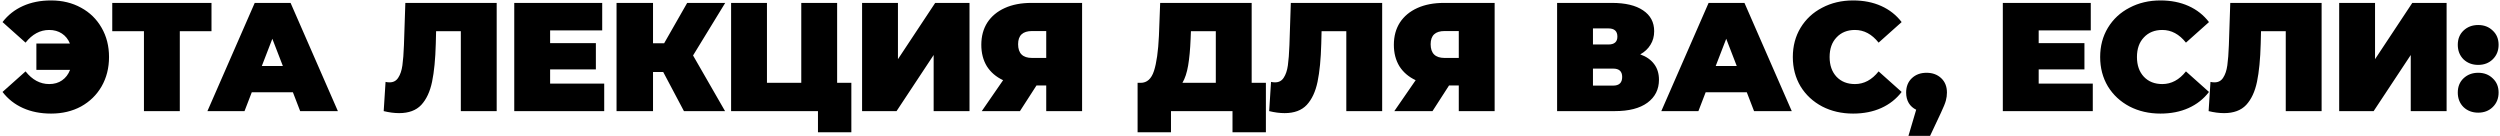 <?xml version="1.0" encoding="UTF-8"?> <svg xmlns="http://www.w3.org/2000/svg" width="900" height="49" viewBox="0 0 900 49" fill="none"><path d="M18.383 0.158C22.426 0.158 26.025 1.029 29.178 2.773C32.331 4.479 34.798 6.891 36.579 10.007C38.36 13.086 39.25 16.592 39.25 20.524C39.25 24.456 38.36 27.98 36.579 31.097C34.798 34.176 32.331 36.587 29.178 38.331C26.025 40.037 22.426 40.89 18.383 40.89C14.599 40.89 11.223 40.223 8.255 38.887C5.287 37.552 2.839 35.623 0.91 33.1L9.201 25.699C11.613 28.741 14.45 30.262 17.715 30.262C19.533 30.262 21.072 29.817 22.334 28.927C23.632 28.036 24.597 26.775 25.227 25.143H13.097V15.683H25.172C24.541 14.125 23.576 12.919 22.278 12.066C20.98 11.213 19.459 10.786 17.715 10.786C14.45 10.786 11.613 12.307 9.201 15.349L0.91 7.948C2.839 5.425 5.287 3.496 8.255 2.161C11.223 0.825 14.599 0.158 18.383 0.158ZM76.137 11.231H64.73V40H51.82V11.231H40.413V1.048H76.137V11.231ZM105.444 33.211H90.642L88.027 40H74.672L91.7 1.048H104.609L121.637 40H108.059L105.444 33.211ZM101.827 23.751L98.043 13.958L94.259 23.751H101.827ZM178.808 1.048V40H165.898V11.231H156.995L156.884 15.738C156.735 21.303 156.29 25.866 155.548 29.427C154.806 32.989 153.508 35.771 151.653 37.774C149.798 39.74 147.146 40.723 143.696 40.723C141.952 40.723 140.097 40.482 138.131 40L138.799 29.483C139.281 29.594 139.764 29.65 140.246 29.65C141.618 29.65 142.657 29.093 143.362 27.98C144.104 26.868 144.605 25.384 144.864 23.529C145.124 21.674 145.31 19.244 145.421 16.239L145.922 1.048H178.808ZM217.518 30.095V40H185.132V1.048H216.794V10.953H198.042V15.516H214.513V24.976H198.042V30.095H217.518ZM249.499 19.968L261.018 40H246.216L238.76 25.922H235.087V40H221.955V1.048H235.087V15.572H239.094L247.385 1.048H261.074L249.499 19.968ZM306.487 29.817V47.623H294.468V40H263.195V1.048H276.105V29.817H288.458V1.048H301.368V29.817H306.487ZM310.35 1.048H323.26V21.303L336.671 1.048H349.024V40H336.114V19.801L322.759 40H310.35V1.048ZM389.553 1.048V40H376.643V30.763H373.137L367.183 40H353.439L361.118 28.871C358.595 27.684 356.648 26.014 355.275 23.863C353.94 21.674 353.272 19.096 353.272 16.128C353.272 13.049 353.995 10.378 355.442 8.115C356.926 5.852 359.022 4.108 361.73 2.884C364.438 1.66 367.628 1.048 371.301 1.048H389.553ZM371.524 11.175C368.185 11.175 366.516 12.752 366.516 15.905C366.516 19.207 368.185 20.858 371.524 20.858H376.643V11.175H371.524ZM455.72 29.817V47.623H443.701V40H421.554V47.623H409.534V29.817H410.647C412.91 29.817 414.506 28.389 415.433 25.532C416.36 22.676 416.954 18.465 417.214 12.9L417.659 1.048H450.601V29.817H455.72ZM428.621 14.013C428.473 17.76 428.176 20.951 427.731 23.584C427.285 26.181 426.599 28.259 425.672 29.817H437.691V11.231H428.732L428.621 14.013ZM497.58 1.048V40H484.671V11.231H475.767L475.656 15.738C475.508 21.303 475.062 25.866 474.321 29.427C473.579 32.989 472.28 35.771 470.425 37.774C468.57 39.74 465.918 40.723 462.468 40.723C460.724 40.723 458.87 40.482 456.903 40L457.571 29.483C458.053 29.594 458.536 29.65 459.018 29.65C460.391 29.65 461.429 29.093 462.134 27.98C462.876 26.868 463.377 25.384 463.637 23.529C463.896 21.674 464.082 19.244 464.193 16.239L464.694 1.048H497.58ZM538.071 1.048V40H525.161V30.763H521.655L515.701 40H501.956L509.636 28.871C507.113 27.684 505.165 26.014 503.793 23.863C502.457 21.674 501.79 19.096 501.79 16.128C501.79 13.049 502.513 10.378 503.96 8.115C505.444 5.852 507.54 4.108 510.248 2.884C512.956 1.66 516.146 1.048 519.819 1.048H538.071ZM520.041 11.175C516.703 11.175 515.033 12.752 515.033 15.905C515.033 19.207 516.703 20.858 520.041 20.858H525.161V11.175H520.041ZM590.494 19.578C592.682 20.357 594.352 21.526 595.502 23.084C596.652 24.605 597.227 26.478 597.227 28.704C597.227 32.191 595.836 34.955 593.053 36.995C590.308 38.998 586.413 40 581.368 40H560.556V1.048H580.31C585.133 1.048 588.861 1.938 591.495 3.719C594.166 5.5 595.502 8.004 595.502 11.231C595.502 13.086 595.057 14.718 594.166 16.128C593.313 17.538 592.089 18.688 590.494 19.578ZM573.466 16.017H579.031C581.182 16.017 582.258 15.071 582.258 13.179C582.258 11.213 581.182 10.229 579.031 10.229H573.466V16.017ZM580.756 30.818C582.907 30.818 583.983 29.78 583.983 27.702C583.983 25.699 582.907 24.697 580.756 24.697H573.466V30.818H580.756ZM628.843 33.211H614.041L611.426 40H598.071L615.098 1.048H628.008L645.036 40H631.458L628.843 33.211ZM625.226 23.751L621.442 13.958L617.658 23.751H625.226ZM667.118 40.89C663.001 40.89 659.291 40.037 655.989 38.331C652.688 36.587 650.091 34.176 648.199 31.097C646.344 27.98 645.417 24.456 645.417 20.524C645.417 16.592 646.344 13.086 648.199 10.007C650.091 6.891 652.688 4.479 655.989 2.773C659.291 1.029 663.001 0.158 667.118 0.158C670.902 0.158 674.278 0.825 677.246 2.161C680.214 3.496 682.662 5.425 684.591 7.948L676.3 15.349C673.889 12.307 671.051 10.786 667.786 10.786C665.041 10.786 662.834 11.676 661.164 13.457C659.495 15.2 658.66 17.556 658.66 20.524C658.66 23.492 659.495 25.866 661.164 27.647C662.834 29.39 665.041 30.262 667.786 30.262C671.051 30.262 673.889 28.741 676.3 25.699L684.591 33.1C682.662 35.623 680.214 37.552 677.246 38.887C674.278 40.223 670.902 40.89 667.118 40.89ZM693.554 26.2C695.706 26.2 697.468 26.849 698.84 28.147C700.213 29.446 700.899 31.171 700.899 33.322C700.899 34.287 700.77 35.252 700.51 36.216C700.25 37.181 699.657 38.646 698.729 40.612L694.834 48.903H687.044L689.826 39.499C688.676 38.943 687.785 38.145 687.155 37.106C686.524 36.031 686.209 34.769 686.209 33.322C686.209 31.171 686.895 29.446 688.268 28.147C689.64 26.849 691.402 26.2 693.554 26.2ZM753.402 30.095V40H721.016V1.048H752.679V10.953H733.926V15.516H750.397V24.976H733.926V30.095H753.402ZM777.76 40.89C773.642 40.89 769.933 40.037 766.631 38.331C763.329 36.587 760.732 34.176 758.84 31.097C756.986 27.98 756.058 24.456 756.058 20.524C756.058 16.592 756.986 13.086 758.84 10.007C760.732 6.891 763.329 4.479 766.631 2.773C769.933 1.029 773.642 0.158 777.76 0.158C781.544 0.158 784.92 0.825 787.888 2.161C790.855 3.496 793.304 5.425 795.233 7.948L786.942 15.349C784.53 12.307 781.692 10.786 778.428 10.786C775.683 10.786 773.475 11.676 771.806 13.457C770.137 15.2 769.302 17.556 769.302 20.524C769.302 23.492 770.137 25.866 771.806 27.647C773.475 29.39 775.683 30.262 778.428 30.262C781.692 30.262 784.53 28.741 786.942 25.699L795.233 33.1C793.304 35.623 790.855 37.552 787.888 38.887C784.92 40.223 781.544 40.89 777.76 40.89ZM835.781 1.048V40H822.871V11.231H813.968L813.856 15.738C813.708 21.303 813.263 25.866 812.521 29.427C811.779 32.989 810.481 35.771 808.626 37.774C806.771 39.74 804.118 40.723 800.668 40.723C798.925 40.723 797.07 40.482 795.104 40L795.771 29.483C796.254 29.594 796.736 29.65 797.218 29.65C798.591 29.65 799.63 29.093 800.334 27.98C801.076 26.868 801.577 25.384 801.837 23.529C802.097 21.674 802.282 19.244 802.393 16.239L802.894 1.048H835.781ZM842.104 1.048H855.014V21.303L868.425 1.048H880.778V40H867.868V19.801L854.513 40H842.104V1.048ZM892.149 23.362C890.034 23.362 888.272 22.694 886.862 21.359C885.49 19.986 884.803 18.242 884.803 16.128C884.803 14.013 885.49 12.307 886.862 11.008C888.272 9.673 890.034 9.005 892.149 9.005C894.263 9.005 896.007 9.673 897.379 11.008C898.789 12.307 899.494 14.013 899.494 16.128C899.494 18.242 898.789 19.986 897.379 21.359C896.007 22.694 894.263 23.362 892.149 23.362ZM892.149 40.556C890.034 40.556 888.272 39.889 886.862 38.553C885.49 37.181 884.803 35.437 884.803 33.322C884.803 31.208 885.49 29.502 886.862 28.203C888.272 26.868 890.034 26.2 892.149 26.2C894.263 26.2 896.007 26.868 897.379 28.203C898.789 29.502 899.494 31.208 899.494 33.322C899.494 35.437 898.789 37.181 897.379 38.553C896.007 39.889 894.263 40.556 892.149 40.556Z" fill="#292929" style="fill:#292929;fill:color(display-p3 0.159 0.159 0.159);fill-opacity:1;"></path></svg> 